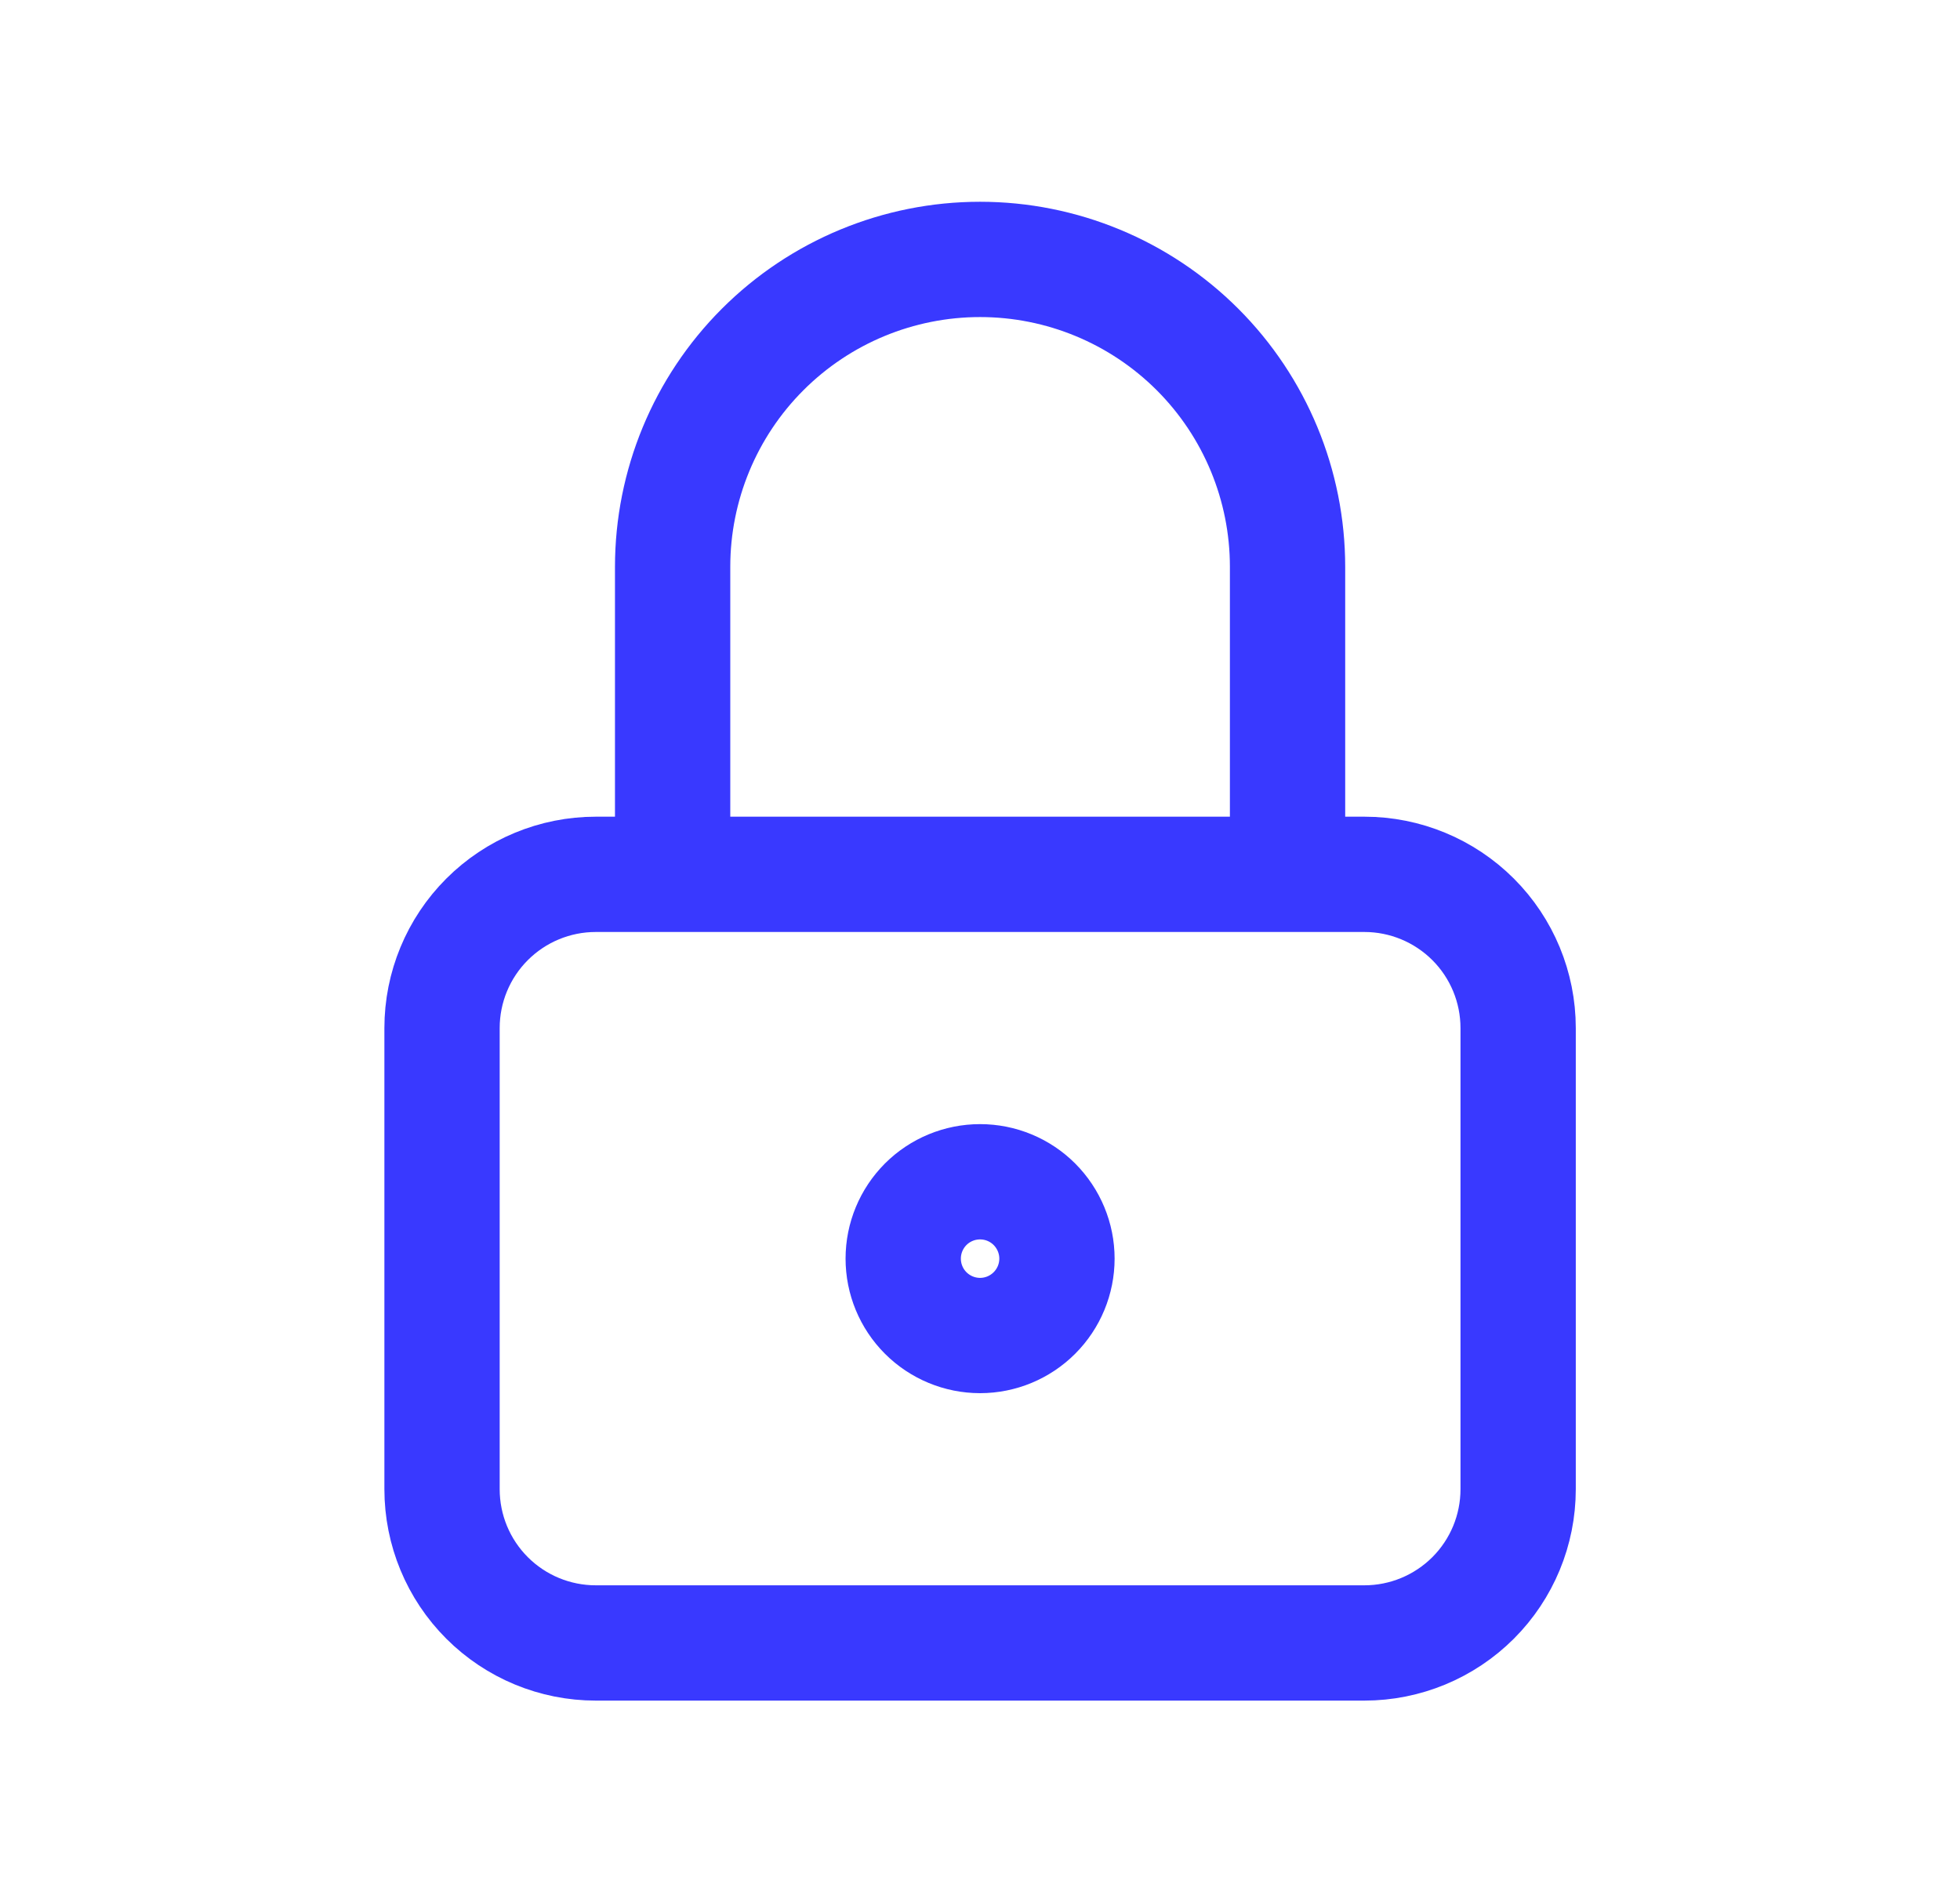 <?xml version="1.0" encoding="UTF-8"?> <svg xmlns="http://www.w3.org/2000/svg" width="34" height="33" viewBox="0 0 34 33" fill="none"><path d="M11.668 15.167V9.833C11.668 8.419 12.23 7.062 13.23 6.062C14.23 5.062 15.587 4.5 17.001 4.5C18.416 4.5 19.772 5.062 20.773 6.062C21.773 7.062 22.335 8.419 22.335 9.833V15.167M7.668 17.833C7.668 17.126 7.949 16.448 8.449 15.948C8.949 15.448 9.627 15.167 10.335 15.167H23.668C24.375 15.167 25.053 15.448 25.554 15.948C26.054 16.448 26.335 17.126 26.335 17.833V25.833C26.335 26.541 26.054 27.219 25.554 27.719C25.053 28.219 24.375 28.5 23.668 28.5H10.335C9.627 28.5 8.949 28.219 8.449 27.719C7.949 27.219 7.668 26.541 7.668 25.833V17.833ZM15.668 21.833C15.668 22.187 15.808 22.526 16.058 22.776C16.308 23.026 16.648 23.167 17.001 23.167C17.355 23.167 17.694 23.026 17.944 22.776C18.194 22.526 18.335 22.187 18.335 21.833C18.335 21.48 18.194 21.141 17.944 20.89C17.694 20.64 17.355 20.5 17.001 20.5C16.648 20.5 16.308 20.64 16.058 20.89C15.808 21.141 15.668 21.48 15.668 21.833Z" stroke="#3939FF" stroke-width="2" stroke-linecap="round" stroke-linejoin="round"></path></svg> 